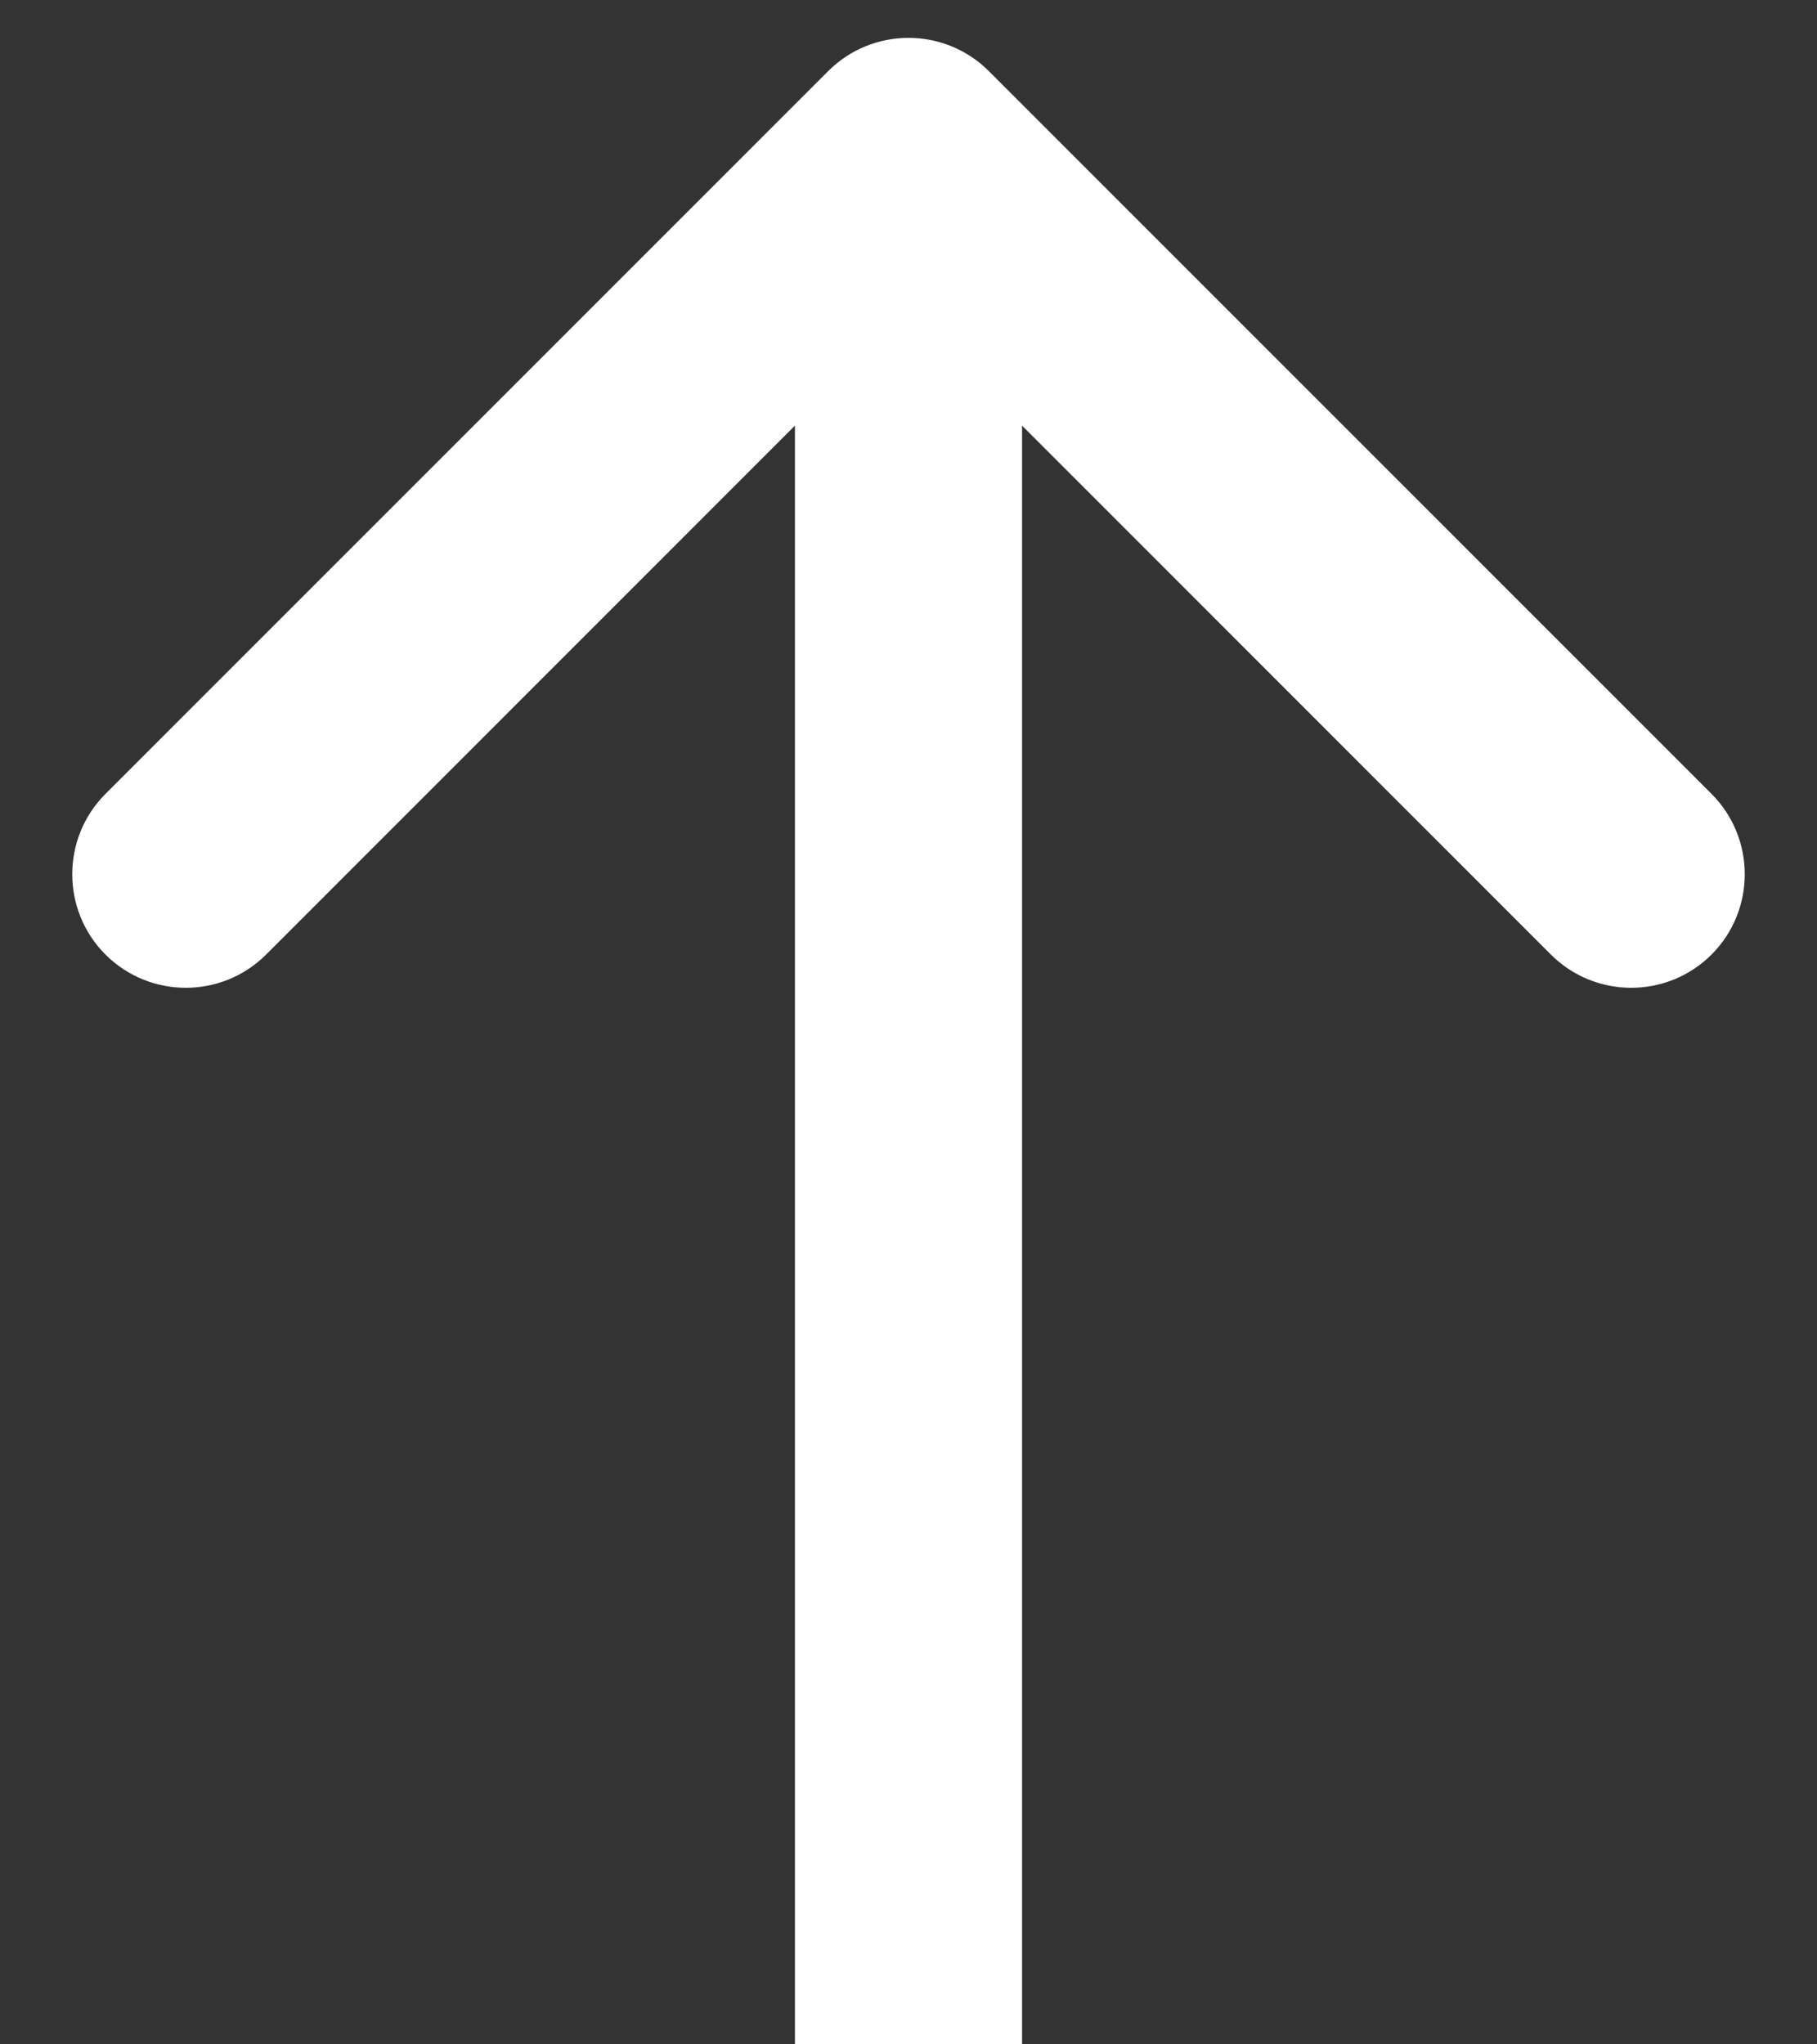 <svg width="24" height="27" viewBox="0 0 24 27" fill="none" xmlns="http://www.w3.org/2000/svg">
<rect x="0" y="0" width="24" height="27" fill="#333333" stroke="none"/>
<path d="M13.061 0.939C12.475 0.354 11.525 0.354 10.939 0.939L1.393 10.485C0.808 11.071 0.808 12.021 1.393 12.607C1.979 13.192 2.929 13.192 3.515 12.607L12 4.121L20.485 12.607C21.071 13.192 22.021 13.192 22.607 12.607C23.192 12.021 23.192 11.071 22.607 10.485L13.061 0.939ZM13.5 27L13.5 2H10.5L10.5 27H13.5Z" fill="white"/>
</svg>
